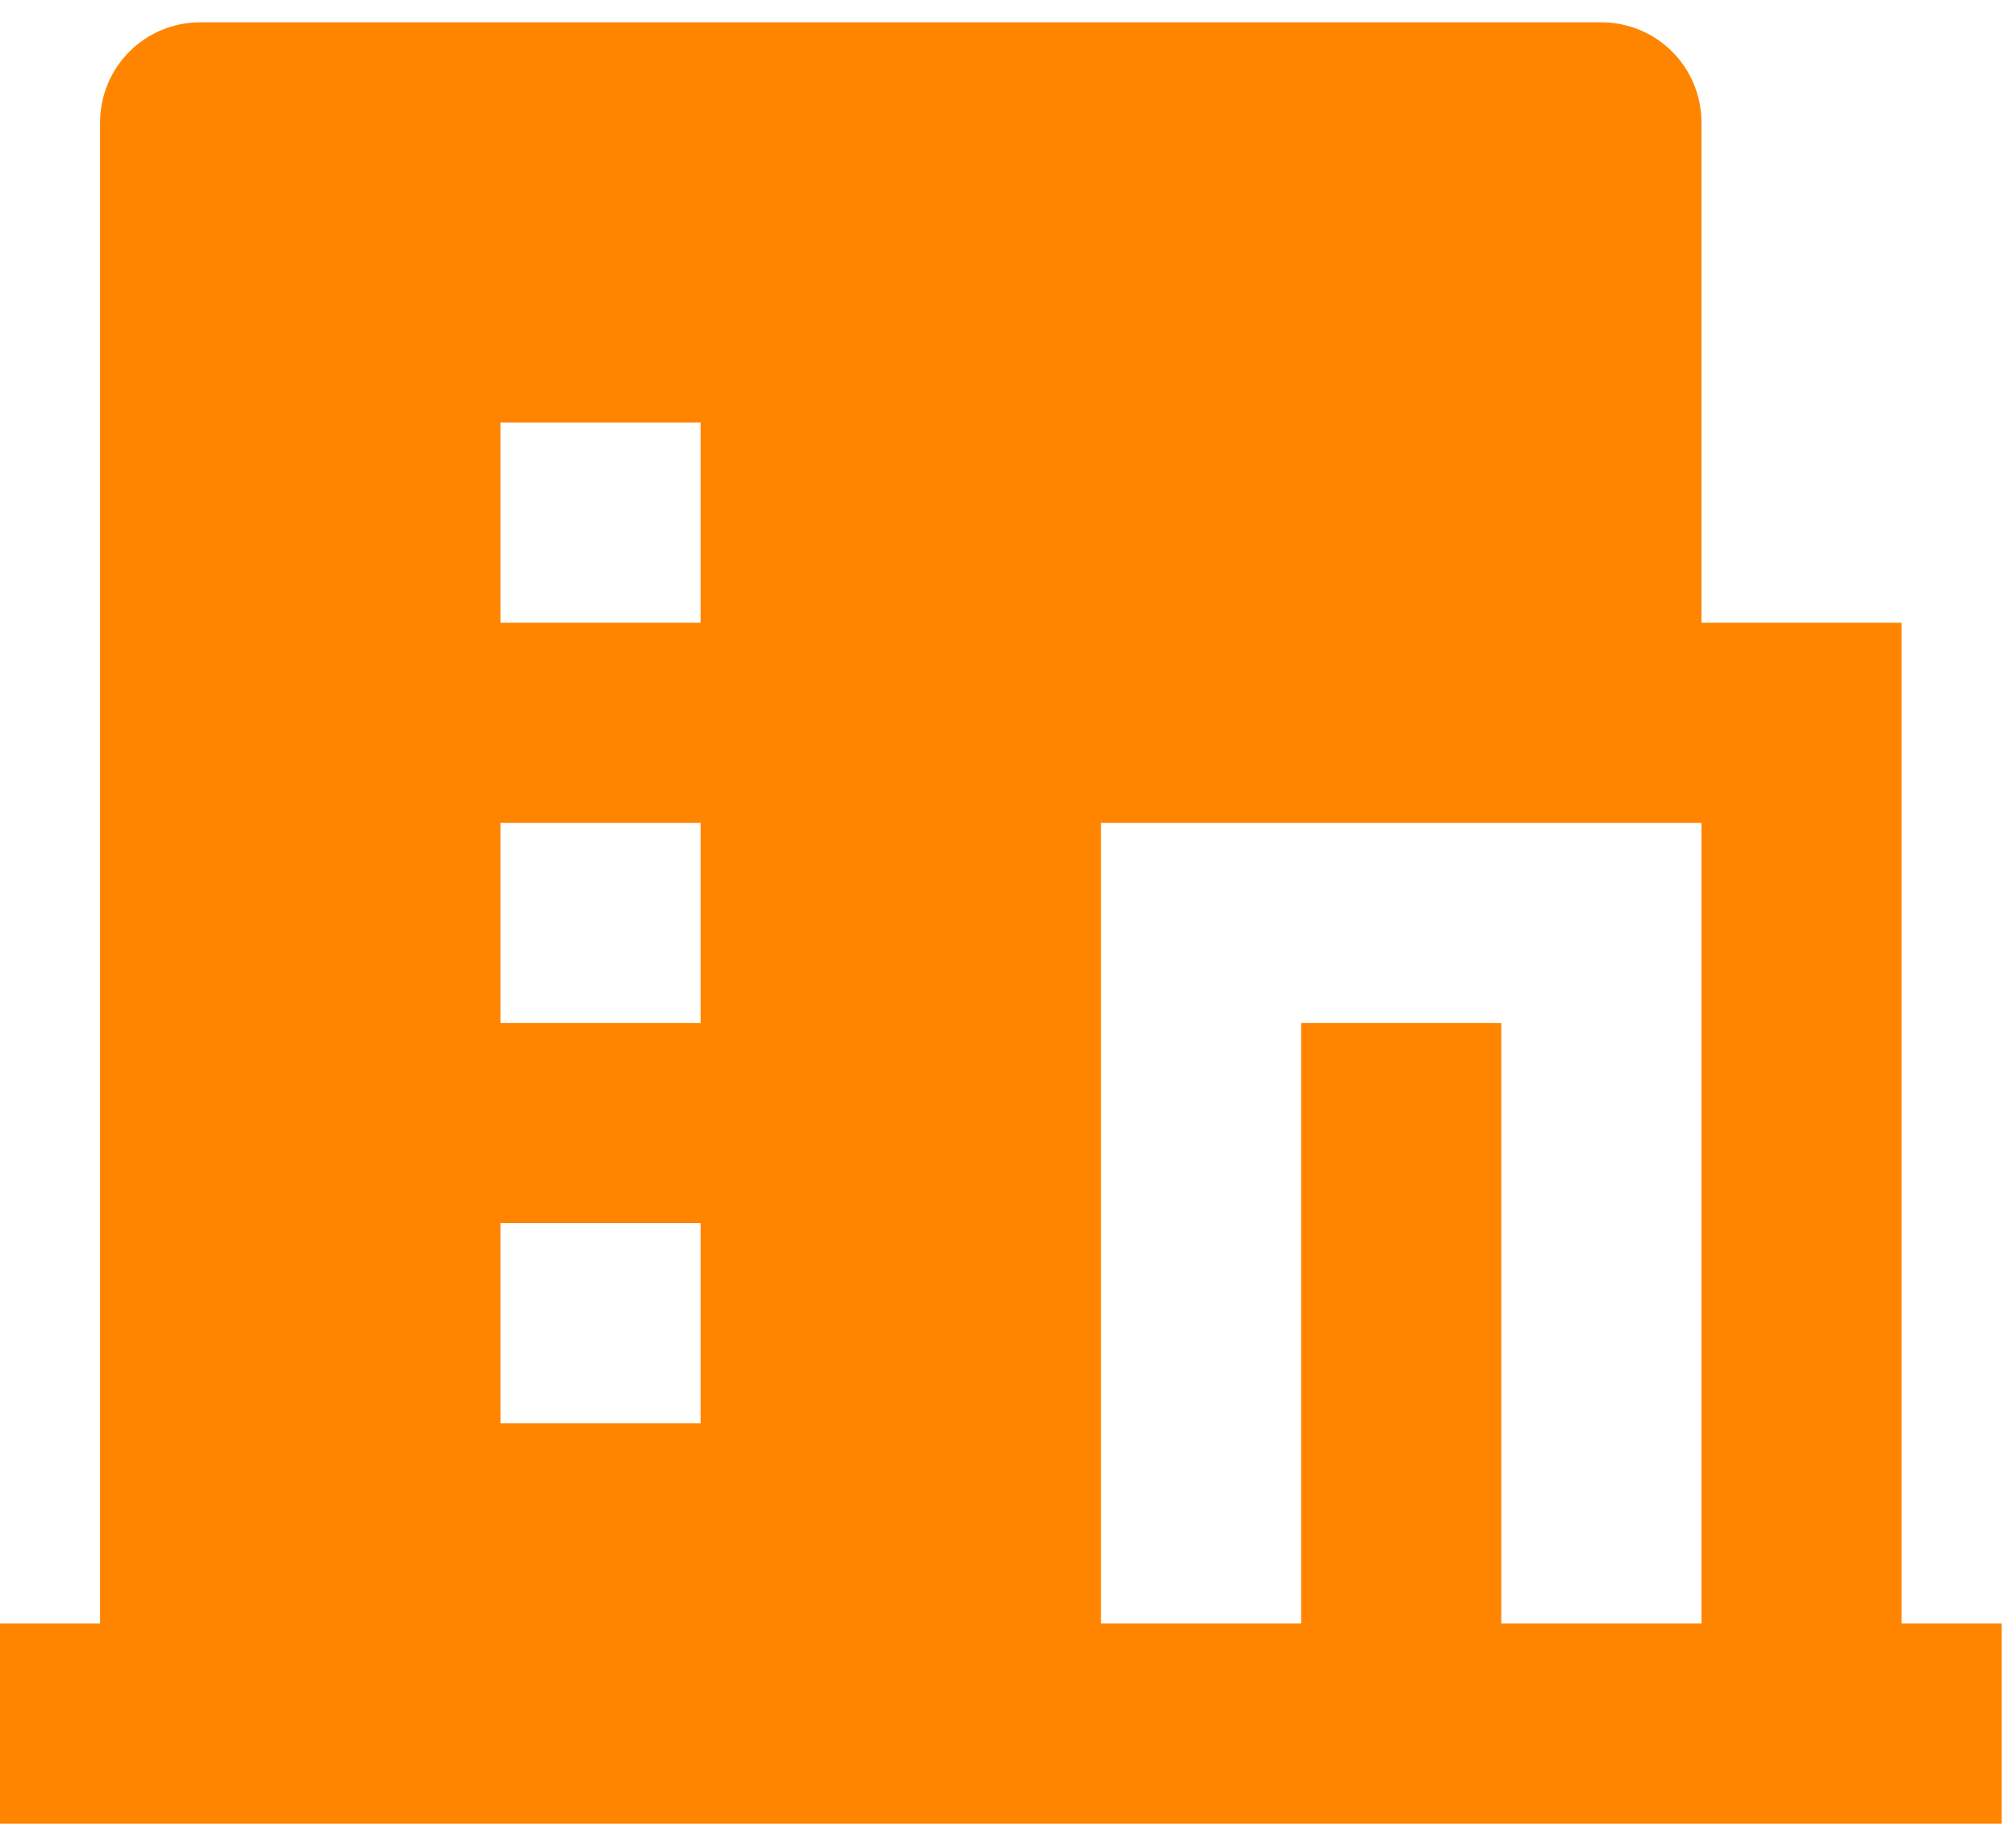 <svg width="47" height="43" viewBox="0 0 47 43" fill="none" xmlns="http://www.w3.org/2000/svg">
<path d="M35 37.853H39.667V19.187H25.667V37.853H30.333V23.853H35V37.853ZM2.333 37.853V2.853C2.333 2.235 2.579 1.641 3.017 1.203C3.454 0.766 4.048 0.52 4.667 0.52H37.333C37.952 0.52 38.546 0.766 38.983 1.203C39.421 1.641 39.667 2.235 39.667 2.853V14.52H44.333V37.853H46.667V42.52H0V37.853H2.333ZM11.667 19.187V23.853H16.333V19.187H11.667ZM11.667 28.52V33.187H16.333V28.52H11.667ZM11.667 9.853V14.52H16.333V9.853H11.667Z" fill="#FF8500"/>
</svg>
